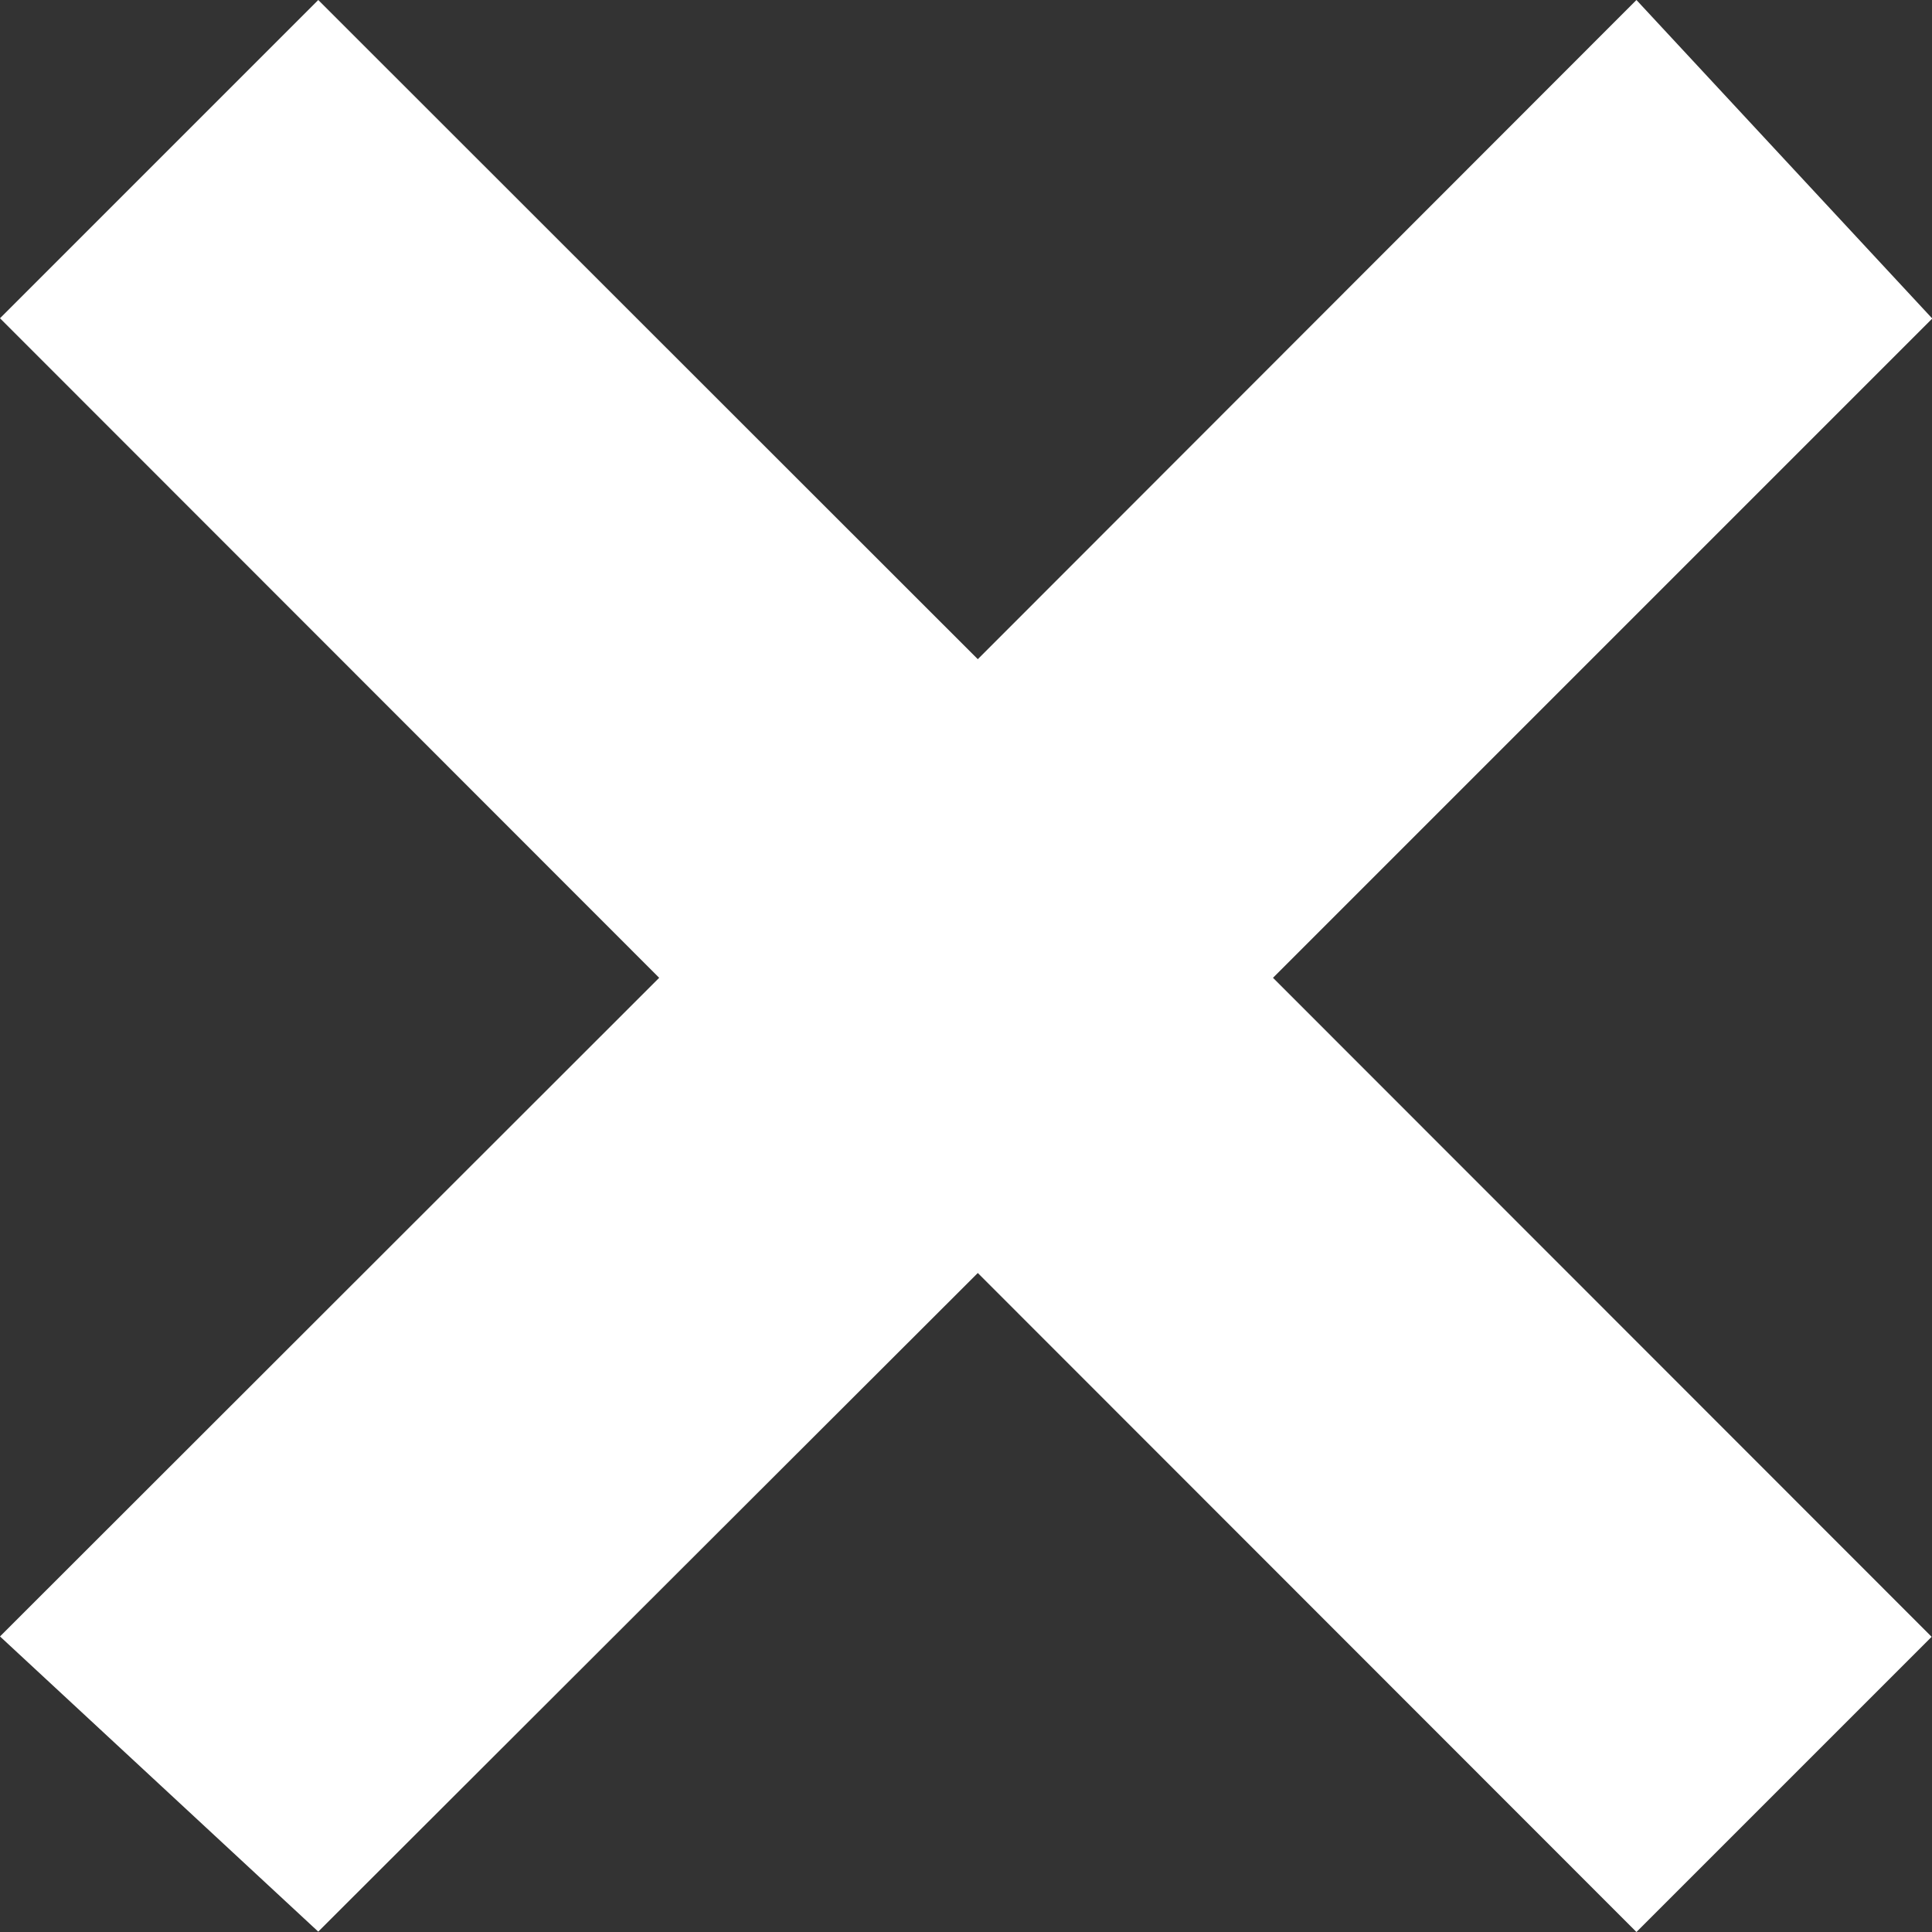 <svg xmlns="http://www.w3.org/2000/svg" width="10.472" height="10.472" viewBox="0 0 10.472 10.472">
  <rect x="0" y="0" width="10.472" height="10.472" fill="#333333" stroke="none"/>
  <path id="Tracé_1" data-name="Tracé 1" d="M10.472,1.725,8.87,0,5.3,3.573,1.725,0,0,1.725,3.573,5.3,0,8.87l1.725,1.6L5.3,6.9,8.87,10.472l1.6-1.6L6.9,5.3l3.573-3.573" fill="#fff"/>
</svg>
